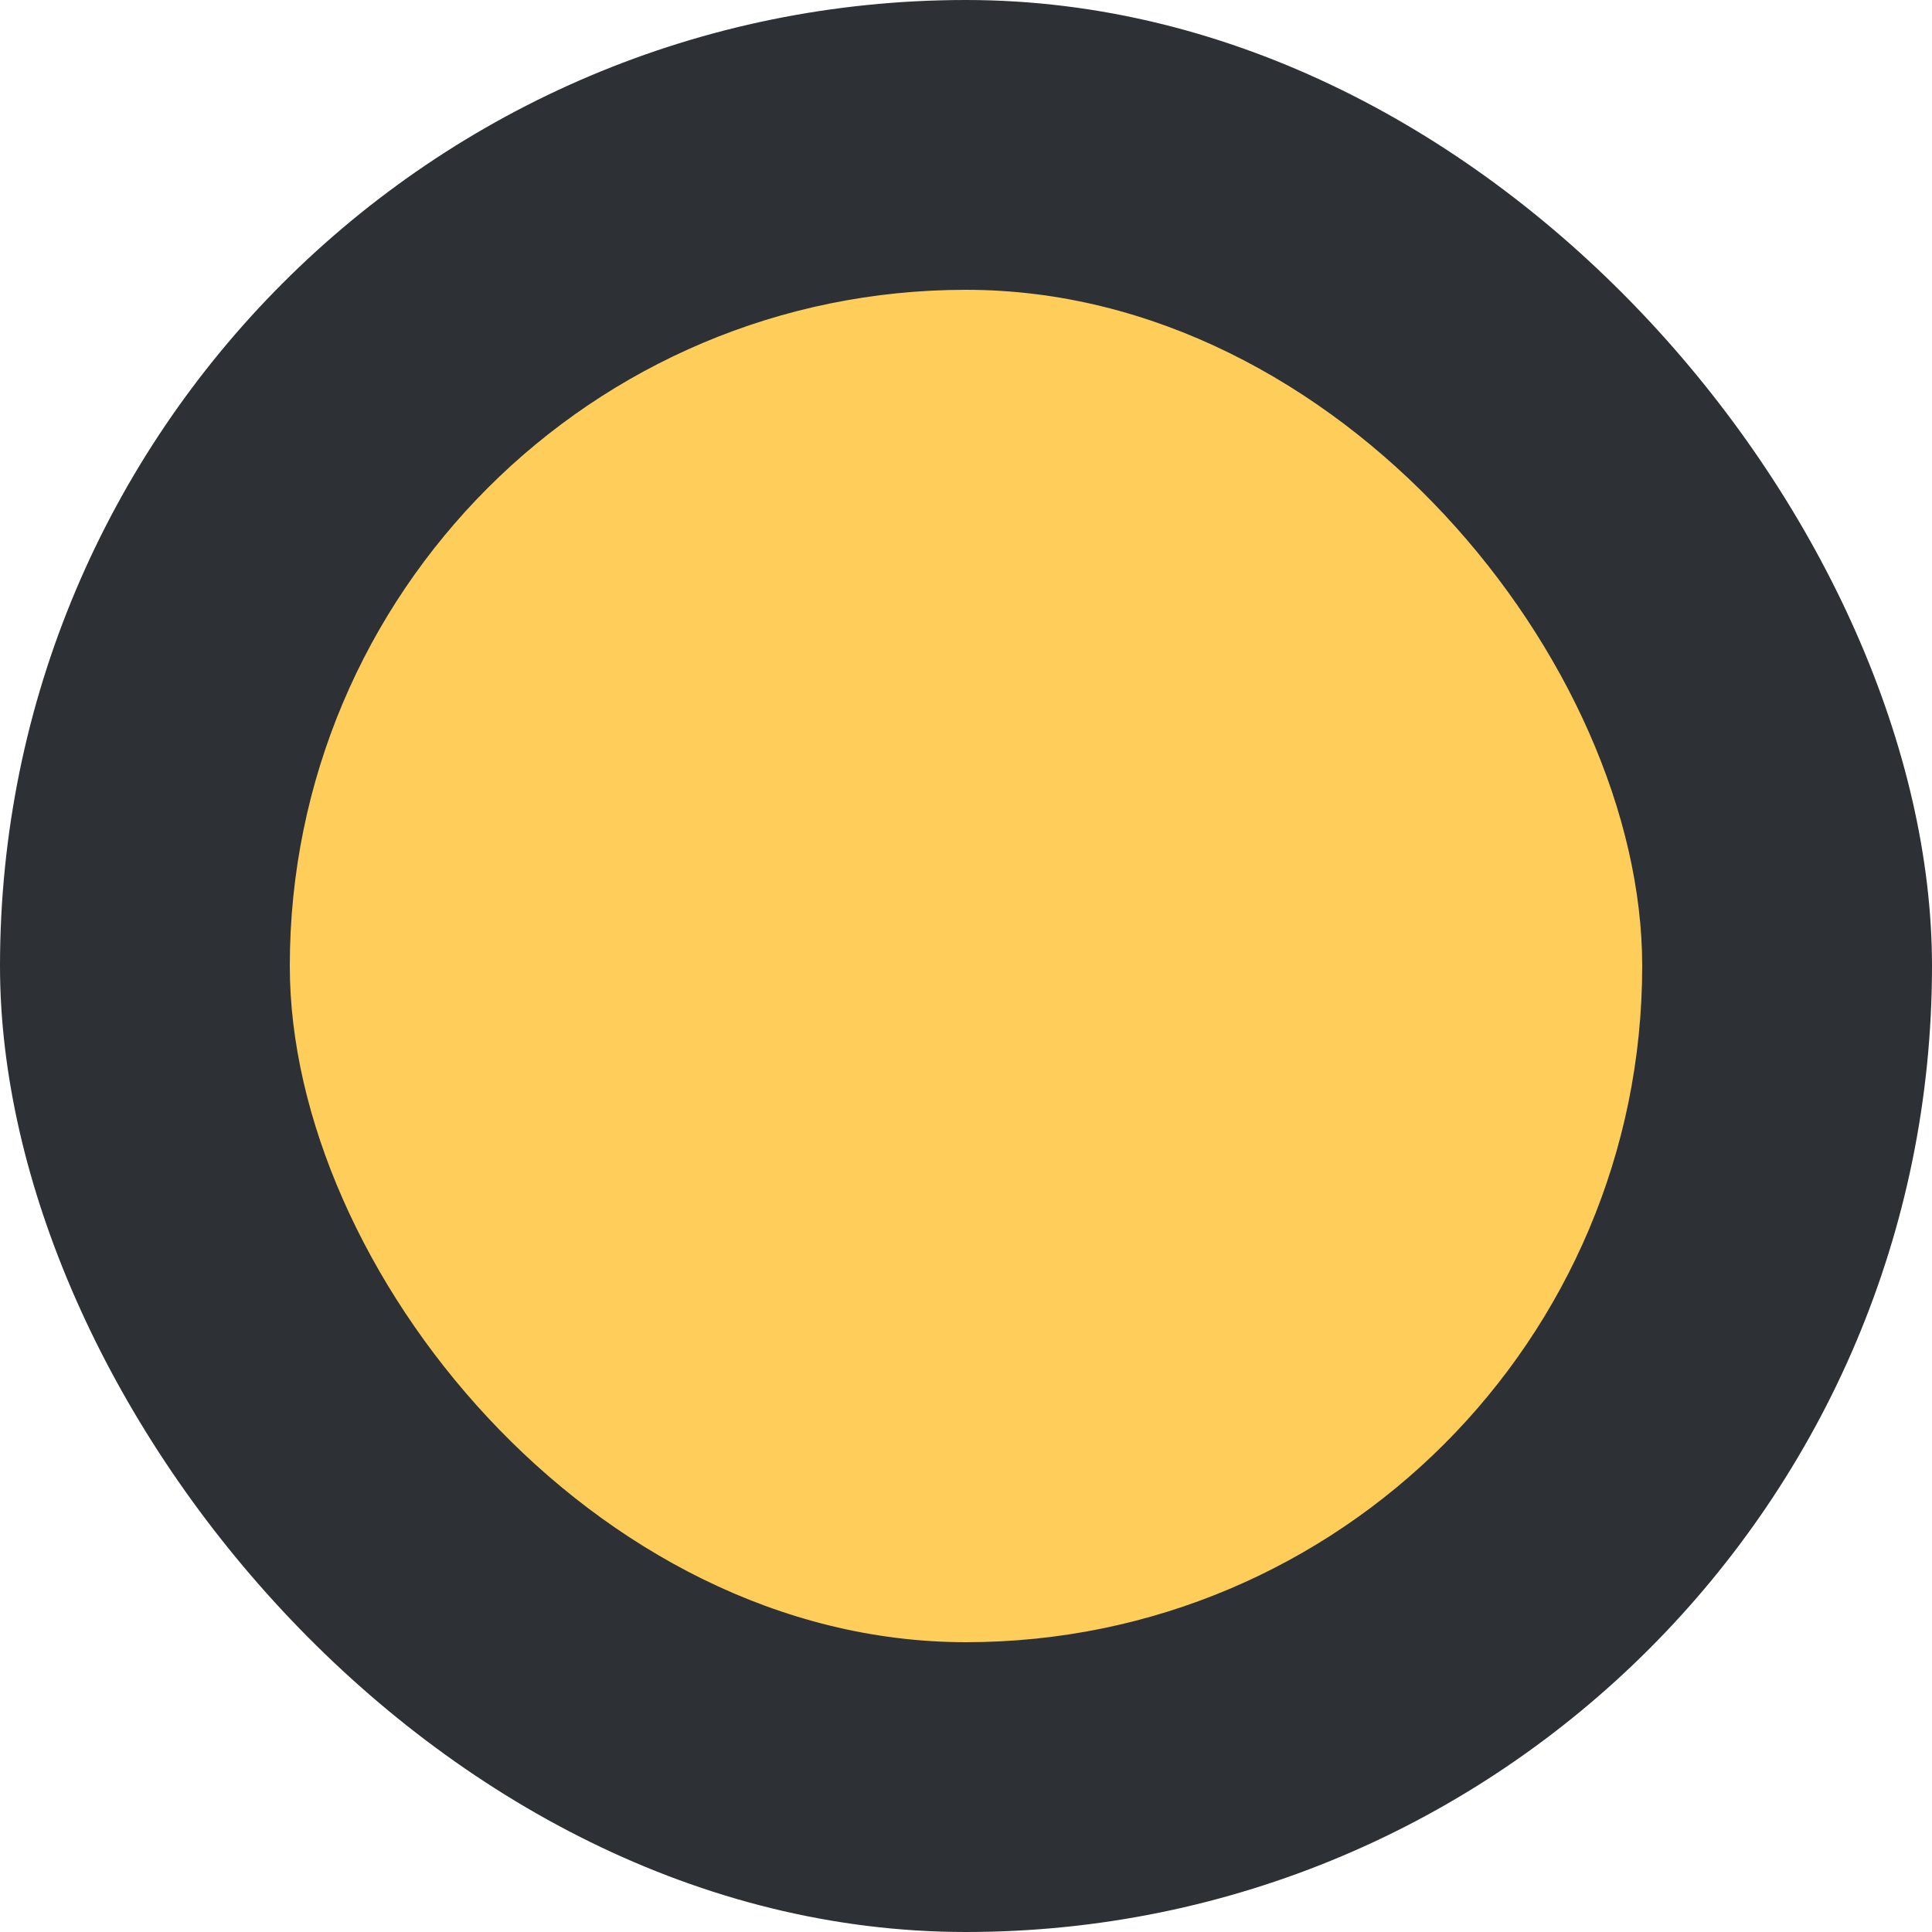 <svg width="40" height="40" viewBox="0 0 40 40" fill="none" xmlns="http://www.w3.org/2000/svg">
<rect width="40" height="40" rx="20" fill="#2D3136"/>
<rect x="6" y="6" width="28" height="28" rx="14" fill="#FFCD59"/>
</svg>
